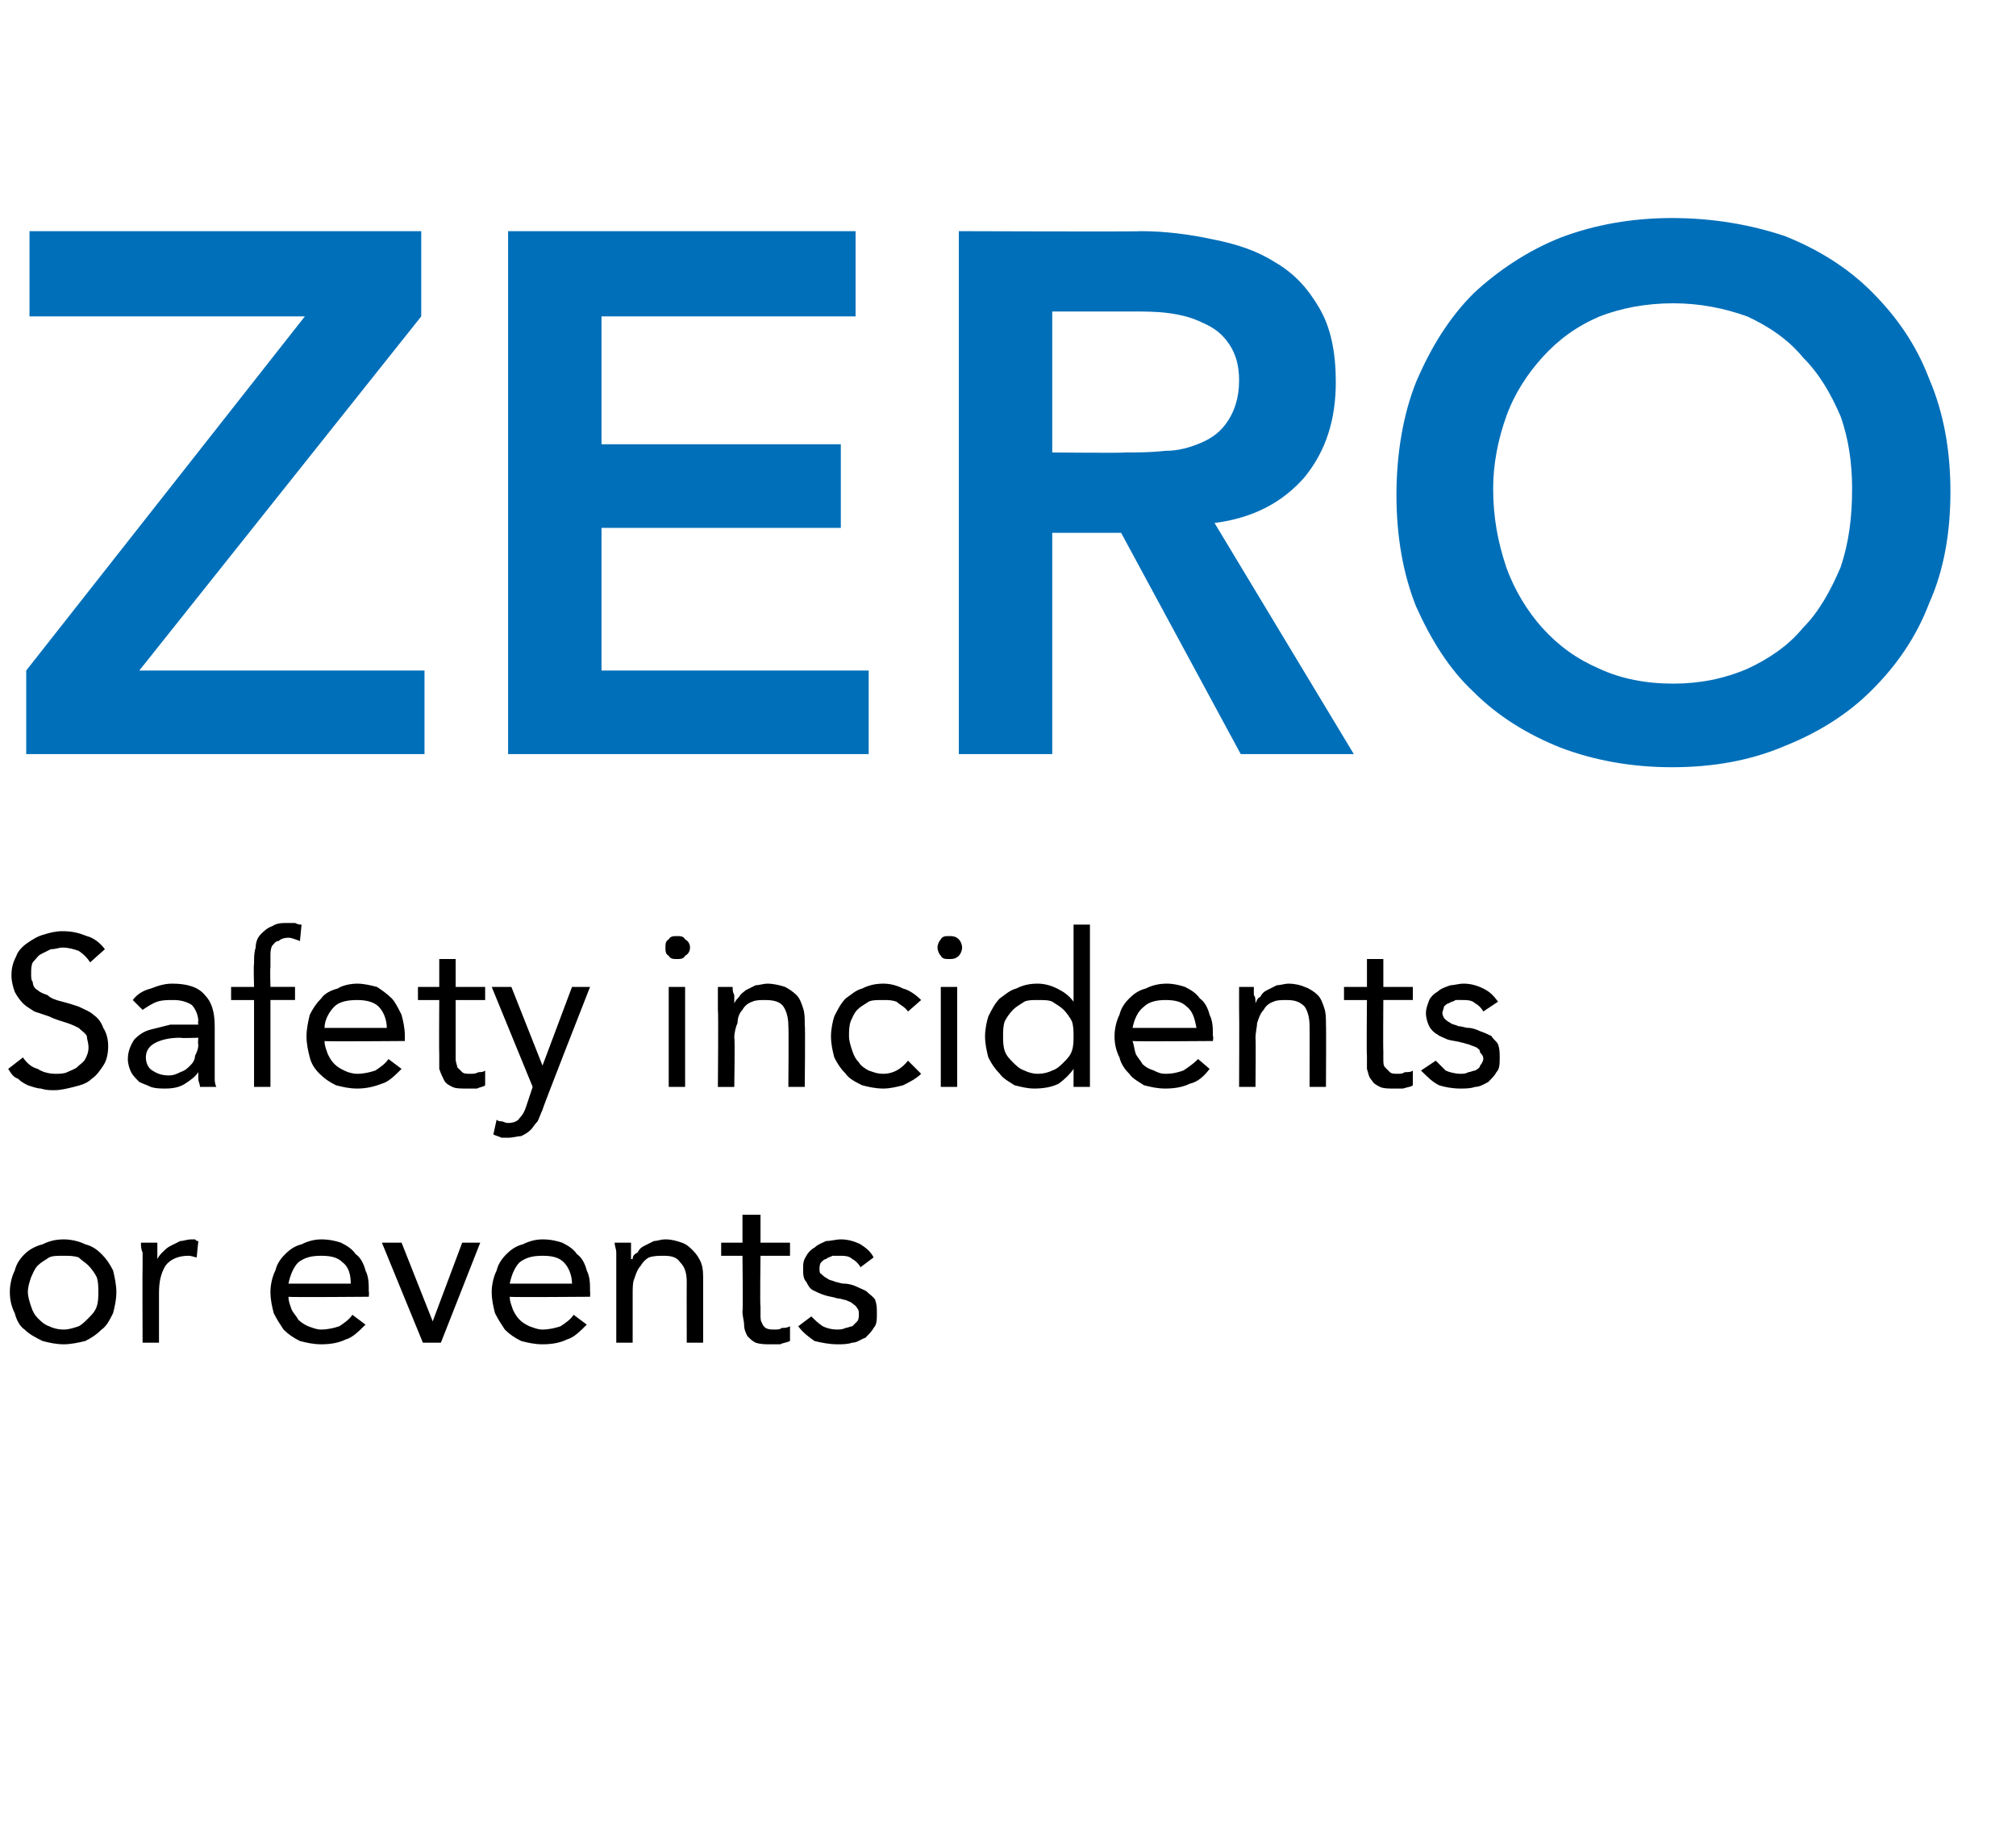 <?xml version="1.0" standalone="no"?><!DOCTYPE svg PUBLIC "-//W3C//DTD SVG 1.1//EN" "http://www.w3.org/Graphics/SVG/1.1/DTD/svg11.dtd"><svg xmlns="http://www.w3.org/2000/svg" version="1.1" width="123px" height="112.2px" viewBox="0 0 123 112.2"><desc>ZERO Safety incidents or events</desc><defs/><g id="Polygon205324"><path d="m.6 78.8c0-.4.1-.9.3-1.3c.1-.4.3-.7.6-1c.3-.3.7-.5 1.1-.6c.4-.2.8-.3 1.3-.3c.4 0 .9.1 1.3.3c.4.1.7.3 1 .6c.3.3.5.6.7 1c.1.4.2.9.2 1.3c0 .5-.1.9-.2 1.3c-.2.4-.4.8-.7 1c-.3.3-.6.5-1 .7c-.4.1-.9.2-1.3.2c-.5 0-.9-.1-1.3-.2c-.4-.2-.8-.4-1.1-.7c-.3-.2-.5-.6-.6-1c-.2-.4-.3-.8-.3-1.3zm1.1 0c0 .3.1.6.2.9c.1.3.2.5.4.7c.2.2.4.4.7.5c.2.1.5.2.9.2c.3 0 .6-.1.9-.2c.2-.1.4-.3.6-.5c.2-.2.4-.4.5-.7c.1-.3.1-.6.1-.9c0-.3 0-.6-.1-.9c-.1-.2-.3-.5-.5-.7c-.2-.2-.4-.3-.6-.5c-.3-.1-.6-.1-.9-.1c-.4 0-.7 0-.9.1c-.3.2-.5.3-.7.5c-.2.2-.3.5-.4.7c-.1.3-.2.6-.2.9zm7-1.6v-.8c-.1-.2-.1-.4-.1-.6h1v1c.1-.2.2-.3.3-.4c.2-.2.3-.3.5-.4l.6-.3c.2 0 .4-.1.7-.1h.2c.1.1.1.1.2.1l-.1 1c-.1 0-.3-.1-.5-.1c-.6 0-1.1.2-1.4.6c-.3.5-.4 1-.4 1.7v3h-1s-.02-4.67 0-4.7zm13.6 3.6c-.4.4-.8.8-1.2.9c-.4.2-.9.3-1.5.3c-.5 0-.9-.1-1.3-.2c-.4-.2-.7-.4-1-.7c-.2-.3-.4-.6-.6-1c-.1-.4-.2-.8-.2-1.3c0-.4.1-.9.3-1.3c.1-.4.3-.7.6-1c.3-.3.6-.5 1-.6c.4-.2.8-.3 1.2-.3c.5 0 .9.1 1.2.2c.4.2.7.4.9.7c.3.2.5.6.6 1c.2.4.2.8.2 1.3c.03.01 0 .3 0 .3c0 0-4.89.04-4.9 0c0 .3.1.5.2.8c.1.2.3.4.4.6c.2.2.4.3.6.4c.3.1.5.2.8.2c.4 0 .8-.1 1.1-.2c.3-.2.6-.4.8-.7l.8.6zm-.9-2.5c0-.5-.1-1-.5-1.3c-.3-.3-.7-.4-1.3-.4c-.6 0-1 .1-1.4.4c-.3.3-.5.8-.6 1.3h3.8zm5.5 3.6h-1.1l-2.5-6.1h1.2l1.9 4.8l1.8-4.8h1.1l-2.4 6.1zm8.9-1.1c-.4.4-.8.8-1.2.9c-.4.2-.9.3-1.5.3c-.5 0-.9-.1-1.3-.2c-.4-.2-.7-.4-1-.7c-.2-.3-.4-.6-.6-1c-.1-.4-.2-.8-.2-1.3c0-.4.1-.9.3-1.3c.1-.4.3-.7.6-1c.3-.3.6-.5 1-.6c.4-.2.8-.3 1.2-.3c.5 0 .9.1 1.2.2c.4.2.7.4.9.7c.3.2.5.6.6 1c.2.4.2.8.2 1.3c.02.01 0 .3 0 .3c0 0-4.89.04-4.9 0c0 .3.1.5.2.8c.1.2.2.4.4.6c.2.2.4.3.6.4c.3.1.5.2.8.2c.4 0 .8-.1 1.1-.2c.3-.2.6-.4.8-.7l.8.6zm-.9-2.5c0-.5-.2-1-.5-1.3c-.3-.3-.7-.4-1.3-.4c-.6 0-1 .1-1.4.4c-.3.3-.5.8-.6 1.3h3.8zm2.7-1.1v-.8c0-.2-.1-.4-.1-.6h1v1h.1c0-.2.1-.3.3-.4c.1-.2.2-.3.4-.4l.6-.3c.2 0 .4-.1.7-.1c.4 0 .7.1 1 .2c.3.1.5.3.7.5c.2.2.4.5.5.8c.1.3.1.6.1 1v3.8h-1s-.01-3.68 0-3.7c0-.5-.1-.9-.4-1.2c-.2-.3-.5-.4-1-.4c-.3 0-.6 0-.9.1c-.2.1-.4.3-.5.5c-.2.2-.3.5-.4.8c-.1.2-.1.6-.1.9v3h-1v-4.7zm10.6-.6h-1.8s-.04 3.09 0 3.1v.5c0 .2 0 .4.1.5c0 .1.1.2.2.3c.2.1.3.1.6.1c.1 0 .3 0 .4-.1c.2 0 .3 0 .5-.1v.9c-.2.1-.4.1-.6.2h-.6c-.3 0-.6 0-.9-.1c-.2-.1-.3-.2-.5-.4c-.1-.2-.2-.4-.2-.7c0-.2-.1-.5-.1-.8c.04-.02 0-3.4 0-3.4H44v-.8h1.3v-1.7h1.1v1.7h1.8v.8zm1.3 3.7c.2.2.4.4.7.6c.2.1.5.2.9.2c.1 0 .3 0 .5-.1c.1 0 .3-.1.4-.1l.3-.3c.1-.1.1-.3.1-.4c0-.2 0-.3-.1-.4c-.1-.2-.2-.2-.3-.3c-.1-.1-.2-.1-.4-.2c-.1 0-.3-.1-.5-.1c-.3-.1-.5-.1-.8-.2c-.3-.1-.5-.2-.7-.3c-.2-.1-.3-.3-.4-.5c-.2-.2-.2-.5-.2-.8c0-.3 0-.5.2-.8c.1-.2.3-.4.5-.5c.2-.2.5-.3.7-.4c.3 0 .6-.1.9-.1c.4 0 .8.1 1.2.3c.3.2.6.4.8.8l-.8.6c-.1-.2-.3-.4-.5-.5c-.2-.2-.5-.2-.8-.2h-.4c-.2.1-.3.1-.4.2c-.1 0-.2.1-.3.2c-.1.1-.1.3-.1.4c0 .1 0 .3.1.3c.1.1.2.2.4.3c.1.1.3.1.5.2c.1 0 .3.1.5.1c.3 0 .6.1.8.2c.2.1.5.2.6.3c.2.2.4.3.5.5c.1.3.1.5.1.8c0 .4 0 .7-.2.9c-.1.2-.3.4-.5.6c-.3.1-.5.3-.8.3c-.3.1-.6.1-.9.1c-.5 0-1-.1-1.4-.2c-.3-.2-.7-.5-1-.9l.8-.6z" stroke="none" fill="#000"/></g><g id="Polygon205323"><path d="m5.5 58.7c-.2-.3-.4-.5-.7-.7c-.3-.1-.6-.2-1-.2c-.2 0-.4.1-.7.1l-.6.3c-.2.1-.3.3-.5.5c-.1.2-.1.4-.1.7c0 .2 0 .4.1.5c0 .2.1.4.3.5c.1.1.3.2.6.3c.2.2.5.3.9.4c.4.1.7.2 1 .3c.4.2.7.3.9.5c.3.2.5.5.6.8c.2.3.3.7.3 1.1c0 .5-.1.9-.3 1.2c-.2.3-.4.6-.7.8c-.3.3-.7.4-1.1.5c-.4.1-.8.2-1.2.2c-.2 0-.5 0-.8-.1c-.2 0-.5-.1-.8-.2c-.2-.1-.4-.2-.6-.4c-.3-.1-.4-.3-.6-.6l.9-.7c.2.3.5.6.9.7c.3.2.7.3 1.1.3c.2 0 .5 0 .7-.1c.2-.1.5-.2.6-.3c.2-.2.4-.3.5-.5c.1-.2.2-.4.2-.7c0-.3-.1-.5-.1-.7c-.1-.2-.3-.3-.5-.5c-.2-.1-.4-.2-.7-.3c-.3-.1-.7-.2-1.1-.4l-.9-.3c-.3-.2-.5-.3-.7-.5c-.2-.2-.4-.5-.5-.7c-.1-.3-.2-.6-.2-1c0-.5.1-.8.3-1.2c.1-.3.4-.6.7-.8c.3-.2.6-.4 1-.5c.3-.1.7-.2 1.1-.2c.6 0 1 .1 1.5.3c.4.1.8.4 1.1.8l-.9.8zM8.1 61c.3-.4.7-.6 1.1-.7c.5-.2.9-.3 1.3-.3c.9 0 1.6.2 2 .7c.4.4.6 1 .6 1.9v3.2c0 .1 0 .3.1.5h-1c0-.2-.1-.3-.1-.5v-.4c-.2.3-.5.5-.8.7c-.3.2-.7.3-1.2.3c-.3 0-.6 0-.9-.1c-.2-.1-.5-.2-.7-.3c-.2-.2-.4-.4-.5-.6c-.1-.2-.2-.5-.2-.8c0-.5.2-.9.4-1.2c.3-.3.6-.5 1-.6l1.2-.3h1.7s-.04-.2 0-.2c0-.4-.2-.8-.4-1c-.3-.2-.7-.3-1.1-.3c-.4 0-.7 0-1 .1c-.3.1-.6.3-.9.5l-.6-.6zm2.9 2.3c-.6 0-1.1.1-1.5.3c-.4.2-.6.5-.6.9c0 .4.2.7.4.8c.3.2.6.3 1 .3c.3 0 .5-.1.7-.2c.3-.1.4-.2.6-.4c.1-.1.3-.3.3-.6c.1-.2.2-.4.2-.7c-.04.03 0-.4 0-.4c0 0-1.05.04-1.1 0zm4.5-2.3h-1.4v-.8h1.4s-.04-1.38 0-1.4c0-.4 0-.7.1-1c0-.3.1-.6.3-.8c.2-.2.4-.4.7-.5c.3-.2.6-.2 1-.2h.4c.2.1.3.1.4.1l-.1 1c-.3-.1-.5-.2-.7-.2c-.3 0-.5.1-.6.2c-.2 0-.3.2-.4.3c-.1.2-.1.4-.1.6v.7c-.03.04 0 1.2 0 1.2h1.5v.8h-1.5v5.3h-1V61zm9 4.2c-.4.4-.8.8-1.2.9c-.5.2-1 .3-1.5.3c-.5 0-.9-.1-1.3-.2c-.4-.2-.7-.4-1-.7c-.3-.3-.5-.6-.6-1c-.1-.4-.2-.8-.2-1.3c0-.4.1-.9.2-1.3c.2-.4.4-.7.7-1c.2-.3.6-.5 1-.6c.3-.2.8-.3 1.2-.3c.4 0 .8.1 1.2.2c.3.2.6.4.9.7c.2.2.4.6.6 1c.1.4.2.8.2 1.3v.3s-4.93.04-4.9 0c0 .3.1.5.2.8c.1.2.2.4.4.6c.2.2.4.3.6.4c.2.1.5.2.8.2c.4 0 .8-.1 1.1-.2c.3-.2.6-.4.8-.7l.8.6zm-.9-2.5c0-.5-.2-1-.5-1.3c-.3-.3-.8-.4-1.3-.4c-.6 0-1.1.1-1.4.4c-.3.3-.6.8-.6 1.3h3.8zm6-1.7h-1.8v3.6c0 .2.1.4.1.5l.3.3c.1.1.3.1.5.1c.2 0 .3 0 .5-.1c.1 0 .3 0 .4-.1v.9c-.1.1-.3.1-.5.2h-.6c-.4 0-.7 0-.9-.1c-.2-.1-.4-.2-.5-.4c-.1-.2-.2-.4-.3-.7v-.8c-.02-.02 0-3.4 0-3.4h-1.3v-.8h1.3v-1.7h1v1.7h1.8v.8zm3.5 6.7c-.1.2-.2.5-.3.7c-.2.2-.3.4-.4.5c-.2.2-.4.3-.6.4c-.2 0-.5.1-.8.1h-.4c-.2-.1-.3-.1-.5-.2l.2-.9c.1.1.2.1.3.1c.1 0 .2.1.4.1c.3 0 .6-.1.7-.3c.2-.2.3-.4.4-.7l.4-1.2l-2.5-6.1h1.2l1.9 4.8l1.8-4.8h1.1s-2.93 7.46-2.9 7.5zm7.7-7.5h1v6.1h-1v-6.1zm-.2-2.4c0-.2 0-.4.2-.5c.1-.2.3-.2.5-.2c.2 0 .4 0 .5.2c.2.1.3.3.3.5c0 .2-.1.4-.3.5c-.1.2-.3.2-.5.2c-.2 0-.4 0-.5-.2c-.2-.1-.2-.3-.2-.5zm3.2 3.8v-1.4h.9c0 .2 0 .3.1.5v.5c.1-.2.2-.3.3-.4c.1-.2.3-.3.4-.4l.6-.3c.2 0 .5-.1.7-.1c.4 0 .8.1 1.1.2c.2.1.5.3.7.5c.2.2.3.5.4.8c.1.3.1.6.1 1c.04.01 0 3.8 0 3.8h-1s.03-3.68 0-3.7c0-.5-.1-.9-.3-1.2c-.2-.3-.6-.4-1.1-.4c-.3 0-.6 0-.8.1c-.3.1-.5.3-.6.5c-.2.2-.3.5-.3.8c-.1.2-.2.6-.2.9c.05.01 0 3 0 3h-1s.04-4.67 0-4.7zm11.6.1c-.2-.3-.5-.4-.7-.6c-.3-.1-.5-.1-.8-.1c-.4 0-.7 0-.9.1c-.3.2-.5.3-.7.5c-.2.2-.3.5-.4.7c-.1.3-.1.6-.1.9c0 .3.1.6.2.9c.1.3.2.5.4.7c.1.2.4.4.6.5c.3.1.5.2.9.2c.6 0 1.1-.3 1.5-.8l.8.8c-.3.3-.7.5-1.1.7c-.4.1-.8.2-1.2.2c-.5 0-.9-.1-1.3-.2c-.4-.2-.8-.4-1-.7c-.3-.3-.5-.6-.7-1c-.1-.4-.2-.8-.2-1.3c0-.4.1-.9.2-1.2c.2-.4.4-.8.7-1.1c.3-.2.6-.5 1-.6c.4-.2.8-.3 1.3-.3c.4 0 .8.1 1.2.3c.4.1.8.4 1.1.7l-.8.7zm2-1.5h1v6.1h-1v-6.1zm-.2-2.4c0-.2.1-.4.2-.5c.1-.2.3-.2.5-.2c.2 0 .4 0 .6.2c.1.1.2.3.2.5c0 .2-.1.4-.2.5c-.2.2-.4.2-.6.2c-.2 0-.4 0-.5-.2c-.1-.1-.2-.3-.2-.5zm8.3 7.4s-.02-.01 0 0c-.2.3-.5.6-.9.9c-.4.2-.9.3-1.5.3c-.4 0-.8-.1-1.2-.2c-.3-.2-.7-.4-.9-.7c-.3-.3-.5-.6-.7-1c-.1-.4-.2-.8-.2-1.3c0-.4.1-.9.2-1.2c.2-.4.4-.8.7-1.1c.3-.2.6-.5 1-.6c.4-.2.8-.3 1.3-.3c.4 0 .8.1 1.2.3c.4.2.7.4 1 .8c-.02-.03 0 0 0 0v-4.7h1v9.9h-1v-1.1zm0-2c0-.3 0-.6-.1-.9c-.1-.2-.3-.5-.5-.7c-.2-.2-.4-.3-.7-.5c-.2-.1-.5-.1-.9-.1c-.3 0-.6 0-.8.1c-.3.2-.5.3-.7.5c-.2.2-.4.5-.5.7c-.1.3-.1.6-.1.9c0 .3 0 .6.1.9c.1.3.3.5.5.7c.2.2.4.4.7.5c.2.1.5.2.8.2c.4 0 .7-.1.9-.2c.3-.1.5-.3.7-.5c.2-.2.4-.4.5-.7c.1-.3.1-.6.1-.9zm8.3 2c-.3.4-.7.8-1.2.9c-.4.2-.9.3-1.5.3c-.5 0-.9-.1-1.3-.2c-.3-.2-.7-.4-.9-.7c-.3-.3-.5-.6-.6-1c-.2-.4-.3-.8-.3-1.3c0-.4.1-.9.3-1.3c.1-.4.3-.7.6-1c.3-.3.6-.5 1-.6c.4-.2.8-.3 1.3-.3c.4 0 .8.1 1.1.2c.4.2.7.4.9.7c.3.2.5.6.6 1c.2.4.2.8.2 1.3c.05.01 0 .3 0 .3c0 0-4.87.04-4.9 0c.1.3.1.5.2.8c.1.2.3.4.4.6c.2.2.4.3.7.4c.2.1.4.2.7.2c.5 0 .8-.1 1.1-.2c.3-.2.6-.4.9-.7l.7.6zm-.8-2.5c-.1-.5-.2-1-.6-1.3c-.3-.3-.7-.4-1.3-.4c-.5 0-1 .1-1.3.4c-.4.3-.6.8-.7 1.3h3.9zm2.6-1.1v-1.4h.9v.5c.1.1.1.3.1.5c.1-.2.1-.3.3-.4c.1-.2.2-.3.4-.4l.6-.3c.2 0 .5-.1.7-.1c.4 0 .8.1 1 .2c.3.1.6.3.8.5c.2.2.3.5.4.8c.1.3.1.6.1 1c.02.01 0 3.8 0 3.8h-1s.01-3.68 0-3.7c0-.5-.1-.9-.3-1.2c-.3-.3-.6-.4-1.1-.4c-.3 0-.6 0-.8.1c-.3.1-.5.3-.6.5c-.2.2-.3.5-.4.8c0 .2-.1.6-.1.9c.03.01 0 3 0 3h-1s.02-4.67 0-4.7zm10.6-.6h-1.8s-.02 3.09 0 3.1v.5c0 .2 0 .4.1.5l.3.3c.1.1.3.1.5.1c.1 0 .3 0 .4-.1c.2 0 .4 0 .5-.1v.9c-.1.1-.3.1-.6.2h-.6c-.3 0-.6 0-.8-.1c-.2-.1-.4-.2-.5-.4c-.2-.2-.2-.4-.3-.7v-.8c-.03-.02 0-3.4 0-3.4H82v-.8h1.4v-1.7h1v1.7h1.8v.8zm1.4 3.7l.6.6c.2.1.6.2.9.2c.2 0 .3 0 .5-.1c.1 0 .3-.1.4-.1c.2-.1.3-.2.3-.3c.1-.1.2-.3.2-.4c0-.2-.1-.3-.2-.4c0-.2-.1-.2-.2-.3c-.2-.1-.3-.1-.5-.2c-.1 0-.3-.1-.4-.1c-.3-.1-.6-.1-.9-.2c-.2-.1-.5-.2-.6-.3c-.2-.1-.4-.3-.5-.5c-.1-.2-.2-.5-.2-.8c0-.3.1-.5.2-.8c.1-.2.3-.4.5-.5c.2-.2.5-.3.8-.4c.2 0 .5-.1.8-.1c.4 0 .8.1 1.2.3c.4.2.6.4.9.8l-.9.6c-.1-.2-.3-.4-.5-.5c-.2-.2-.5-.2-.8-.2h-.4c-.1.1-.3.1-.4.2c-.1 0-.2.1-.3.2c0 .1-.1.3-.1.4c0 .1.1.3.1.3c.1.1.2.2.4.3c.1.1.3.1.5.2c.2 0 .4.1.6.1c.2 0 .5.1.7.2c.3.1.5.2.7.3c.1.2.3.3.4.5c.1.3.1.5.1.8c0 .4 0 .7-.2.9c-.1.2-.3.4-.5.6c-.2.1-.5.3-.8.3c-.3.1-.6.1-.9.1c-.5 0-1-.1-1.3-.2c-.4-.2-.7-.5-1.1-.9l.9-.6z" stroke="none" fill="#000"/></g><g id="Polygon205322"><path d="m1.6 40.9l17-21.6H1.8v-5.2h23.9v5.2L8.5 40.9h17.4v5.1H1.6v-5.1zM31 14.1h21.2v5.2H36.7v7.8h14.6v5.1H36.7v8.7H53v5.1h-22V14.1zm27.5 0s11.11.04 11.1 0c1.5 0 3 .2 4.4.5c1.5.3 2.7.7 3.8 1.4c1.2.7 2 1.6 2.7 2.8c.7 1.2 1 2.7 1 4.5c0 2.3-.6 4.2-1.9 5.8c-1.3 1.5-3.1 2.5-5.5 2.8L82.6 46h-6.9l-7.3-13.5h-4.2V46h-5.7V14.1zm10.1 13.5c.8 0 1.6 0 2.5-.1c.8 0 1.5-.2 2.2-.5c.7-.3 1.2-.7 1.6-1.3c.4-.6.7-1.4.7-2.5c0-.9-.2-1.6-.6-2.2c-.4-.6-.9-1-1.6-1.3c-.6-.3-1.3-.5-2.1-.6c-.7-.1-1.5-.1-2.2-.1h-4.9v8.6s4.42.04 4.4 0zm16.6 2.6c0-2.5.4-4.9 1.2-6.9c.9-2.1 2-3.9 3.5-5.4c1.5-1.4 3.3-2.6 5.3-3.4c2.1-.8 4.4-1.2 6.8-1.2c2.5 0 4.8.4 6.9 1.1c2 .8 3.8 1.9 5.3 3.4c1.5 1.5 2.7 3.2 3.5 5.3c.9 2.1 1.3 4.4 1.3 6.9c0 2.5-.4 4.8-1.3 6.8c-.8 2.1-2 3.8-3.5 5.3c-1.5 1.5-3.3 2.6-5.3 3.4c-2.1.9-4.4 1.3-6.9 1.3c-2.4 0-4.7-.4-6.8-1.2c-2-.8-3.8-1.9-5.3-3.4c-1.5-1.4-2.6-3.2-3.5-5.2c-.8-2-1.2-4.3-1.2-6.8zm5.9-.4c0 1.8.3 3.3.8 4.8c.5 1.4 1.3 2.7 2.2 3.7c1 1.1 2.1 1.9 3.5 2.5c1.3.6 2.8.9 4.5.9c1.6 0 3.1-.3 4.5-.9c1.3-.6 2.5-1.4 3.4-2.5c1-1 1.7-2.3 2.3-3.7c.5-1.5.7-3 .7-4.8c0-1.5-.2-3-.7-4.4c-.6-1.4-1.3-2.6-2.3-3.6c-.9-1.1-2.1-1.9-3.4-2.5c-1.4-.5-2.9-.8-4.5-.8c-1.7 0-3.2.3-4.5.8c-1.4.6-2.5 1.4-3.5 2.5c-.9 1-1.7 2.2-2.2 3.6c-.5 1.4-.8 2.9-.8 4.4z" stroke="none" fill="#006fb9"/></g></svg>